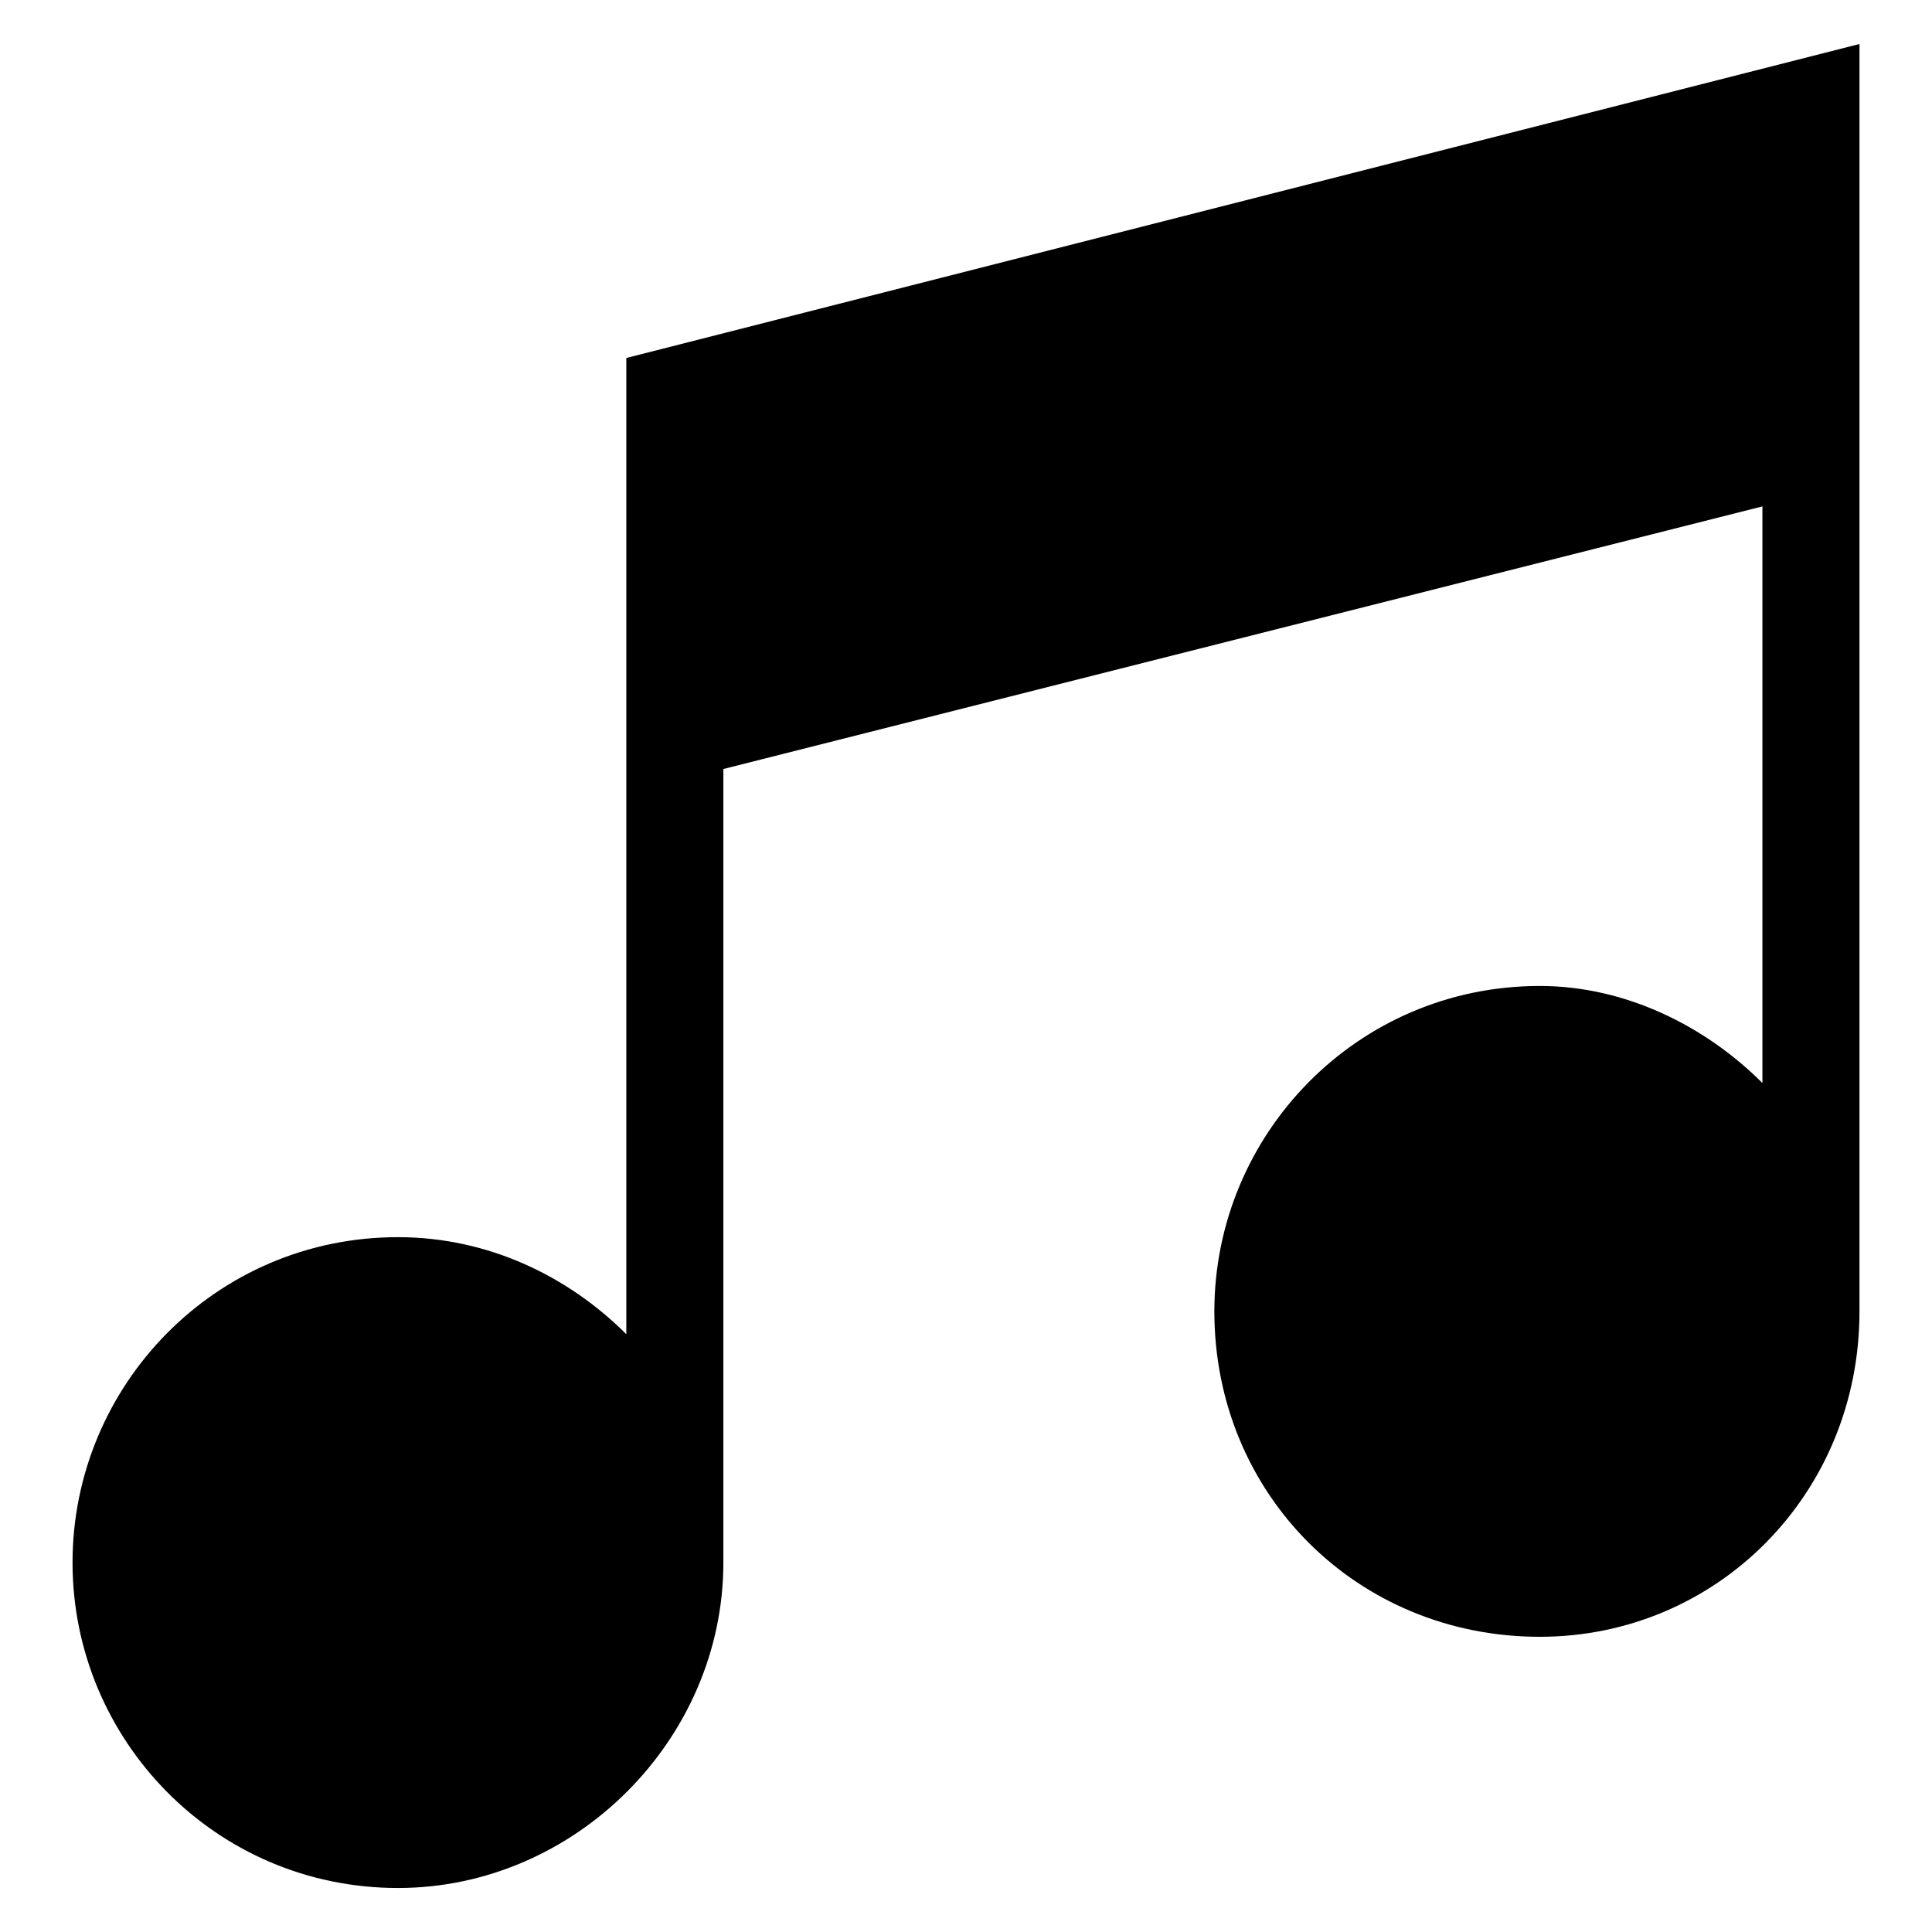 <?xml version="1.0" encoding="UTF-8"?>
<!-- Uploaded to: SVG Repo, www.svgrepo.com, Generator: SVG Repo Mixer Tools -->
<svg fill="#000000" width="800px" height="800px" version="1.1" viewBox="144 144 512 512" xmlns="http://www.w3.org/2000/svg">
 <path d="m335.7 347.8v210.3c0 46.902-39.336 86.238-86.238 86.238-48.414 0-86.238-39.336-86.238-86.238s37.824-86.238 86.238-86.238c24.207 0 45.387 10.59 60.52 25.719v-258.71l326.8-83.211v325.28 10.59c0 48.414-37.824 86.238-84.727 86.238-48.414 0-86.238-37.824-86.238-86.238 0-46.902 37.824-86.238 86.238-86.238 22.695 0 43.875 10.59 59.004 25.719v-152.81l-275.36 69.594z" fill-rule="evenodd"/>
</svg>